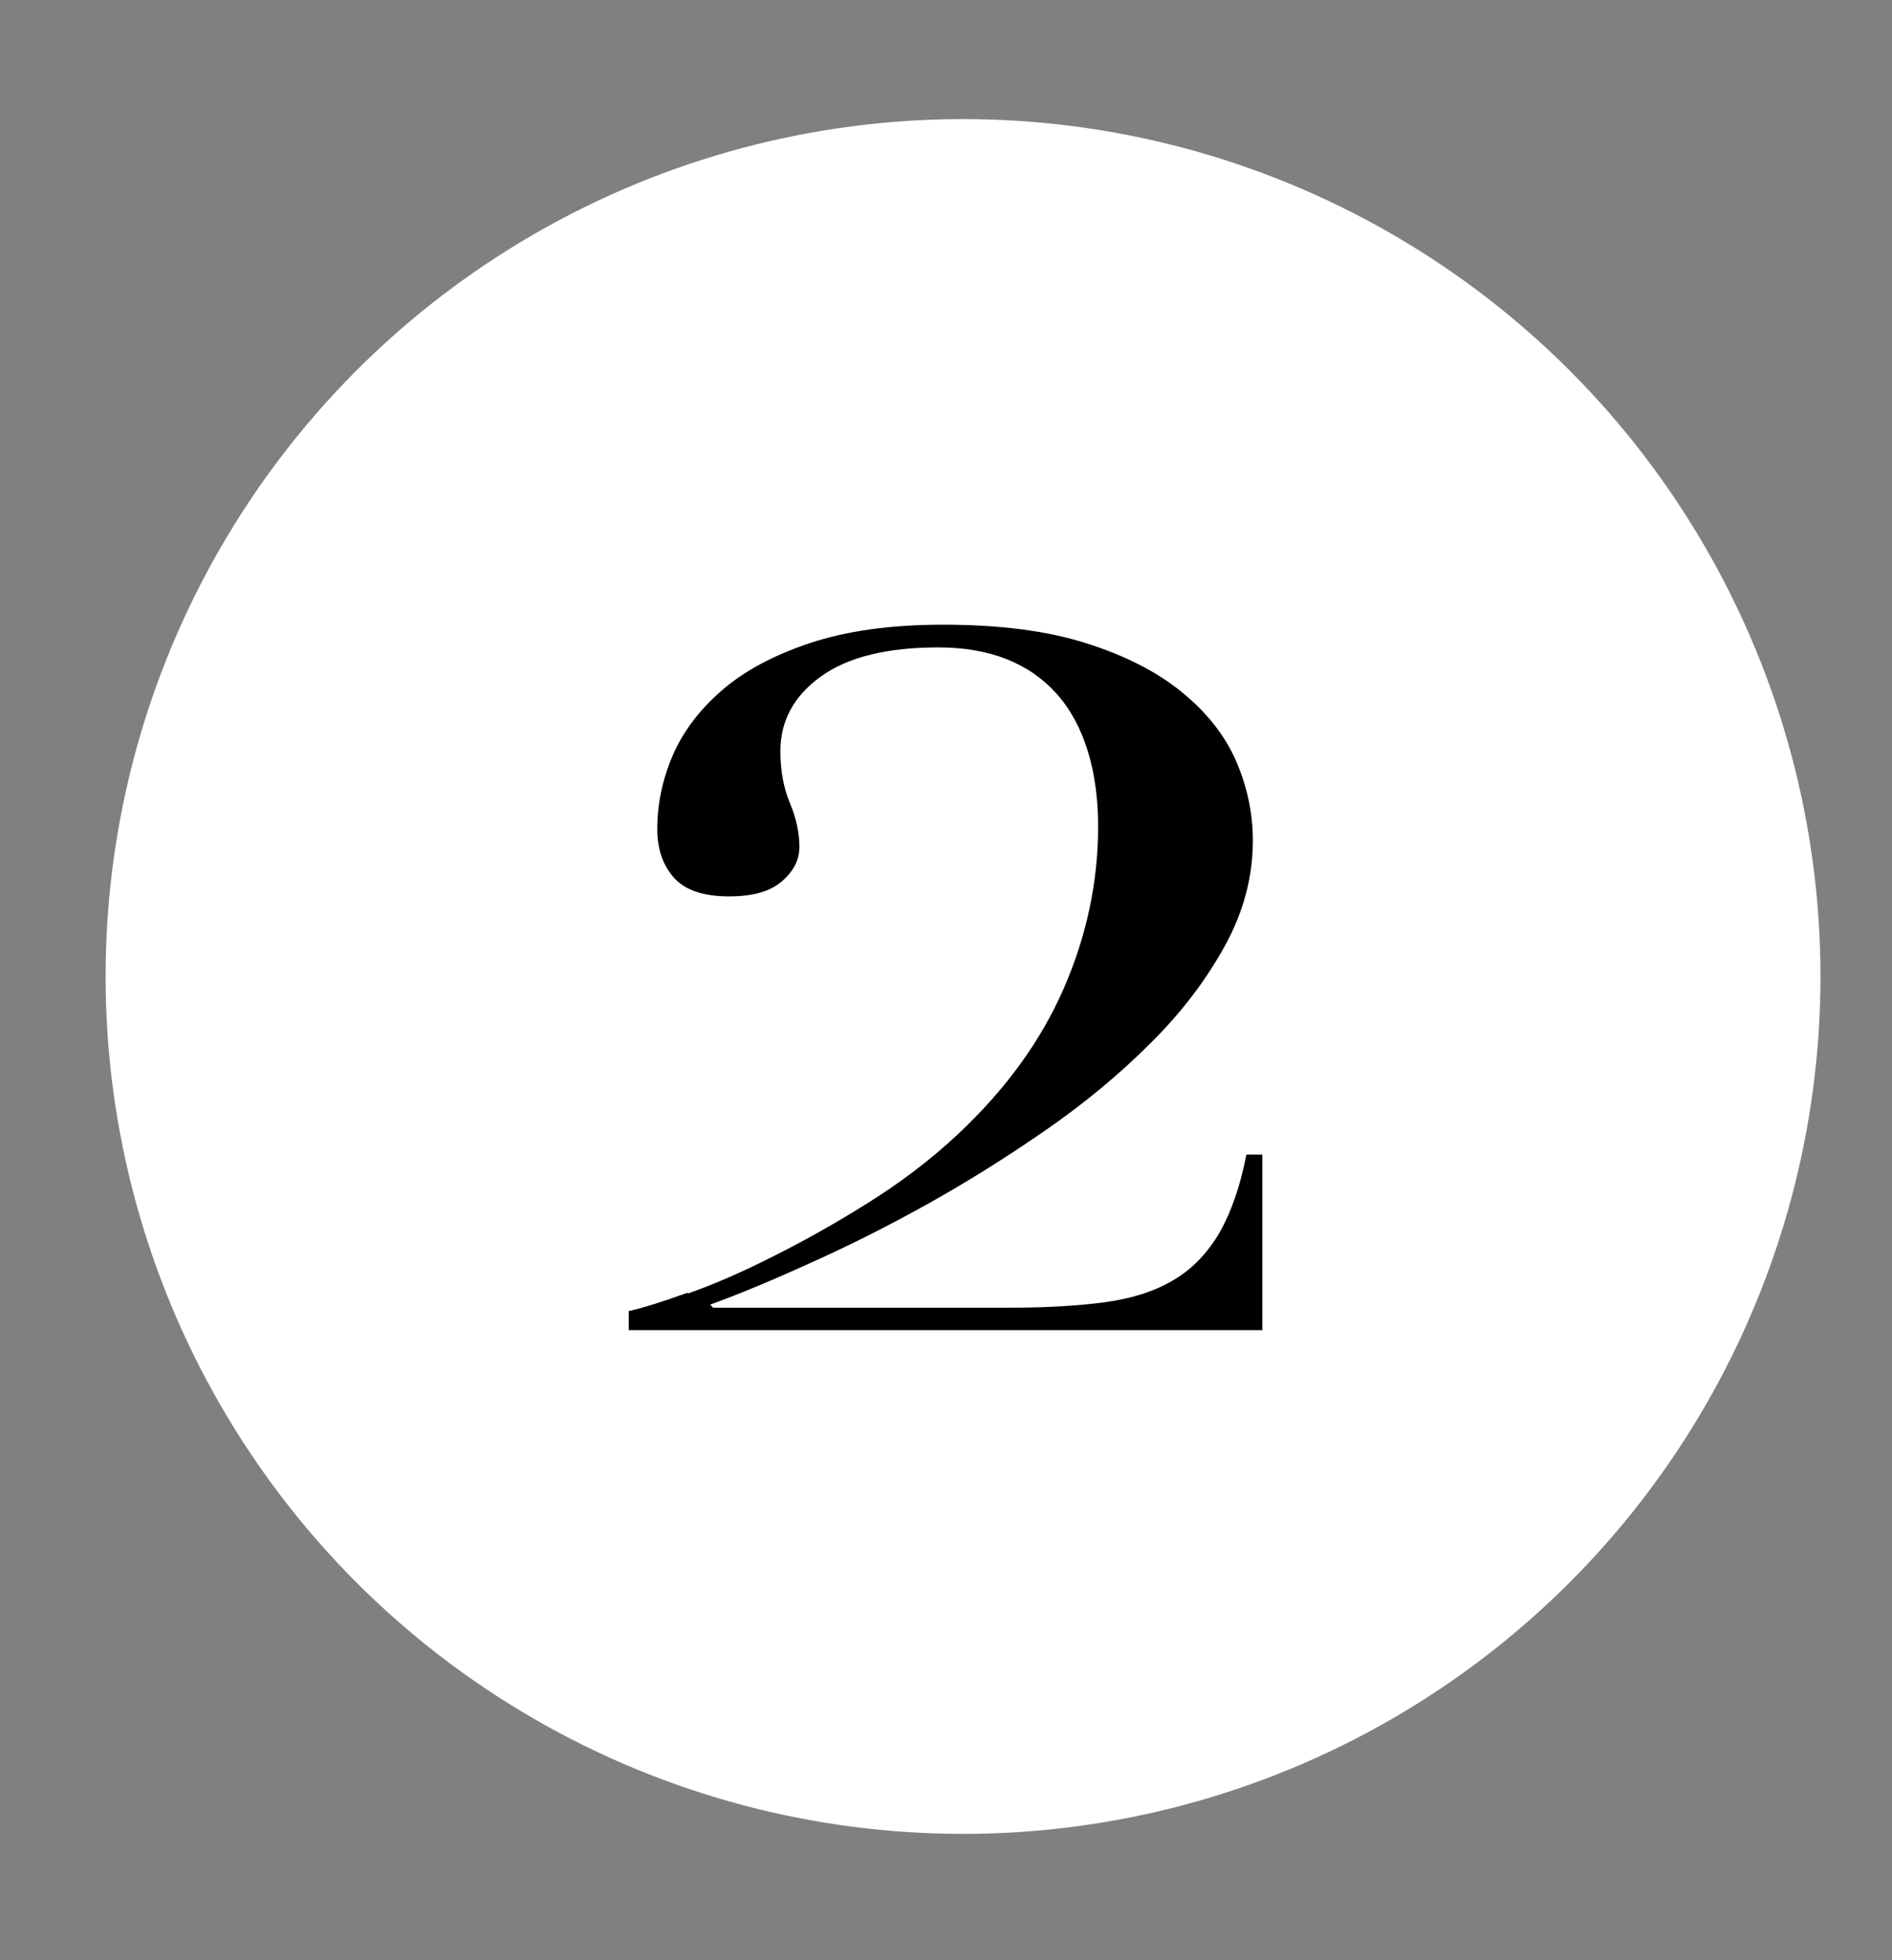 <?xml version="1.0" encoding="UTF-8"?><svg id="Capa_1" xmlns="http://www.w3.org/2000/svg" viewBox="0 0 61.63 63.85"><rect x="0" y="0" width="61.63" height="63.85" fill="#808080" stroke="none"/><defs><style>.cls-1{fill:#fff;}</style></defs><circle class="cls-1" cx="31.37" cy="31.81" r="27.93"/><path d="M22.4,42.14c.83-.29,1.75-.69,2.76-1.2,1-.5,2.04-1.08,3.09-1.74,1.06-.66,2.04-1.4,2.94-2.24,1.56-1.46,2.71-3.04,3.46-4.76,.75-1.72,1.12-3.48,1.12-5.28s-.45-3.31-1.35-4.32c-.9-1-2.18-1.51-3.85-1.51s-2.94,.31-3.82,.94-1.33,1.44-1.33,2.44c0,.62,.1,1.19,.31,1.69,.21,.5,.31,.98,.31,1.43,0,.42-.19,.79-.57,1.12-.38,.33-.95,.49-1.72,.49-.83,0-1.43-.2-1.79-.6-.36-.4-.55-.93-.55-1.59,0-.8,.16-1.59,.49-2.37,.33-.78,.86-1.49,1.59-2.13,.73-.64,1.69-1.16,2.89-1.56,1.2-.4,2.64-.6,4.34-.6,1.84,0,3.39,.2,4.65,.6,1.27,.4,2.31,.93,3.12,1.59,.81,.66,1.4,1.4,1.77,2.24,.36,.83,.55,1.7,.55,2.6,0,1.18-.3,2.32-.91,3.43-.61,1.11-1.41,2.17-2.42,3.17-1.01,1.01-2.14,1.95-3.41,2.83-1.27,.88-2.56,1.69-3.87,2.42s-2.59,1.37-3.82,1.92c-1.23,.56-2.31,1.01-3.25,1.35l.1,.1h9.62c1.21,0,2.26-.06,3.15-.18,.88-.12,1.63-.36,2.24-.73,.61-.36,1.1-.88,1.48-1.53,.38-.66,.68-1.51,.88-2.55h.52v5.72H20.48v-.62c.45-.1,1.09-.3,1.92-.6Z"/></svg>